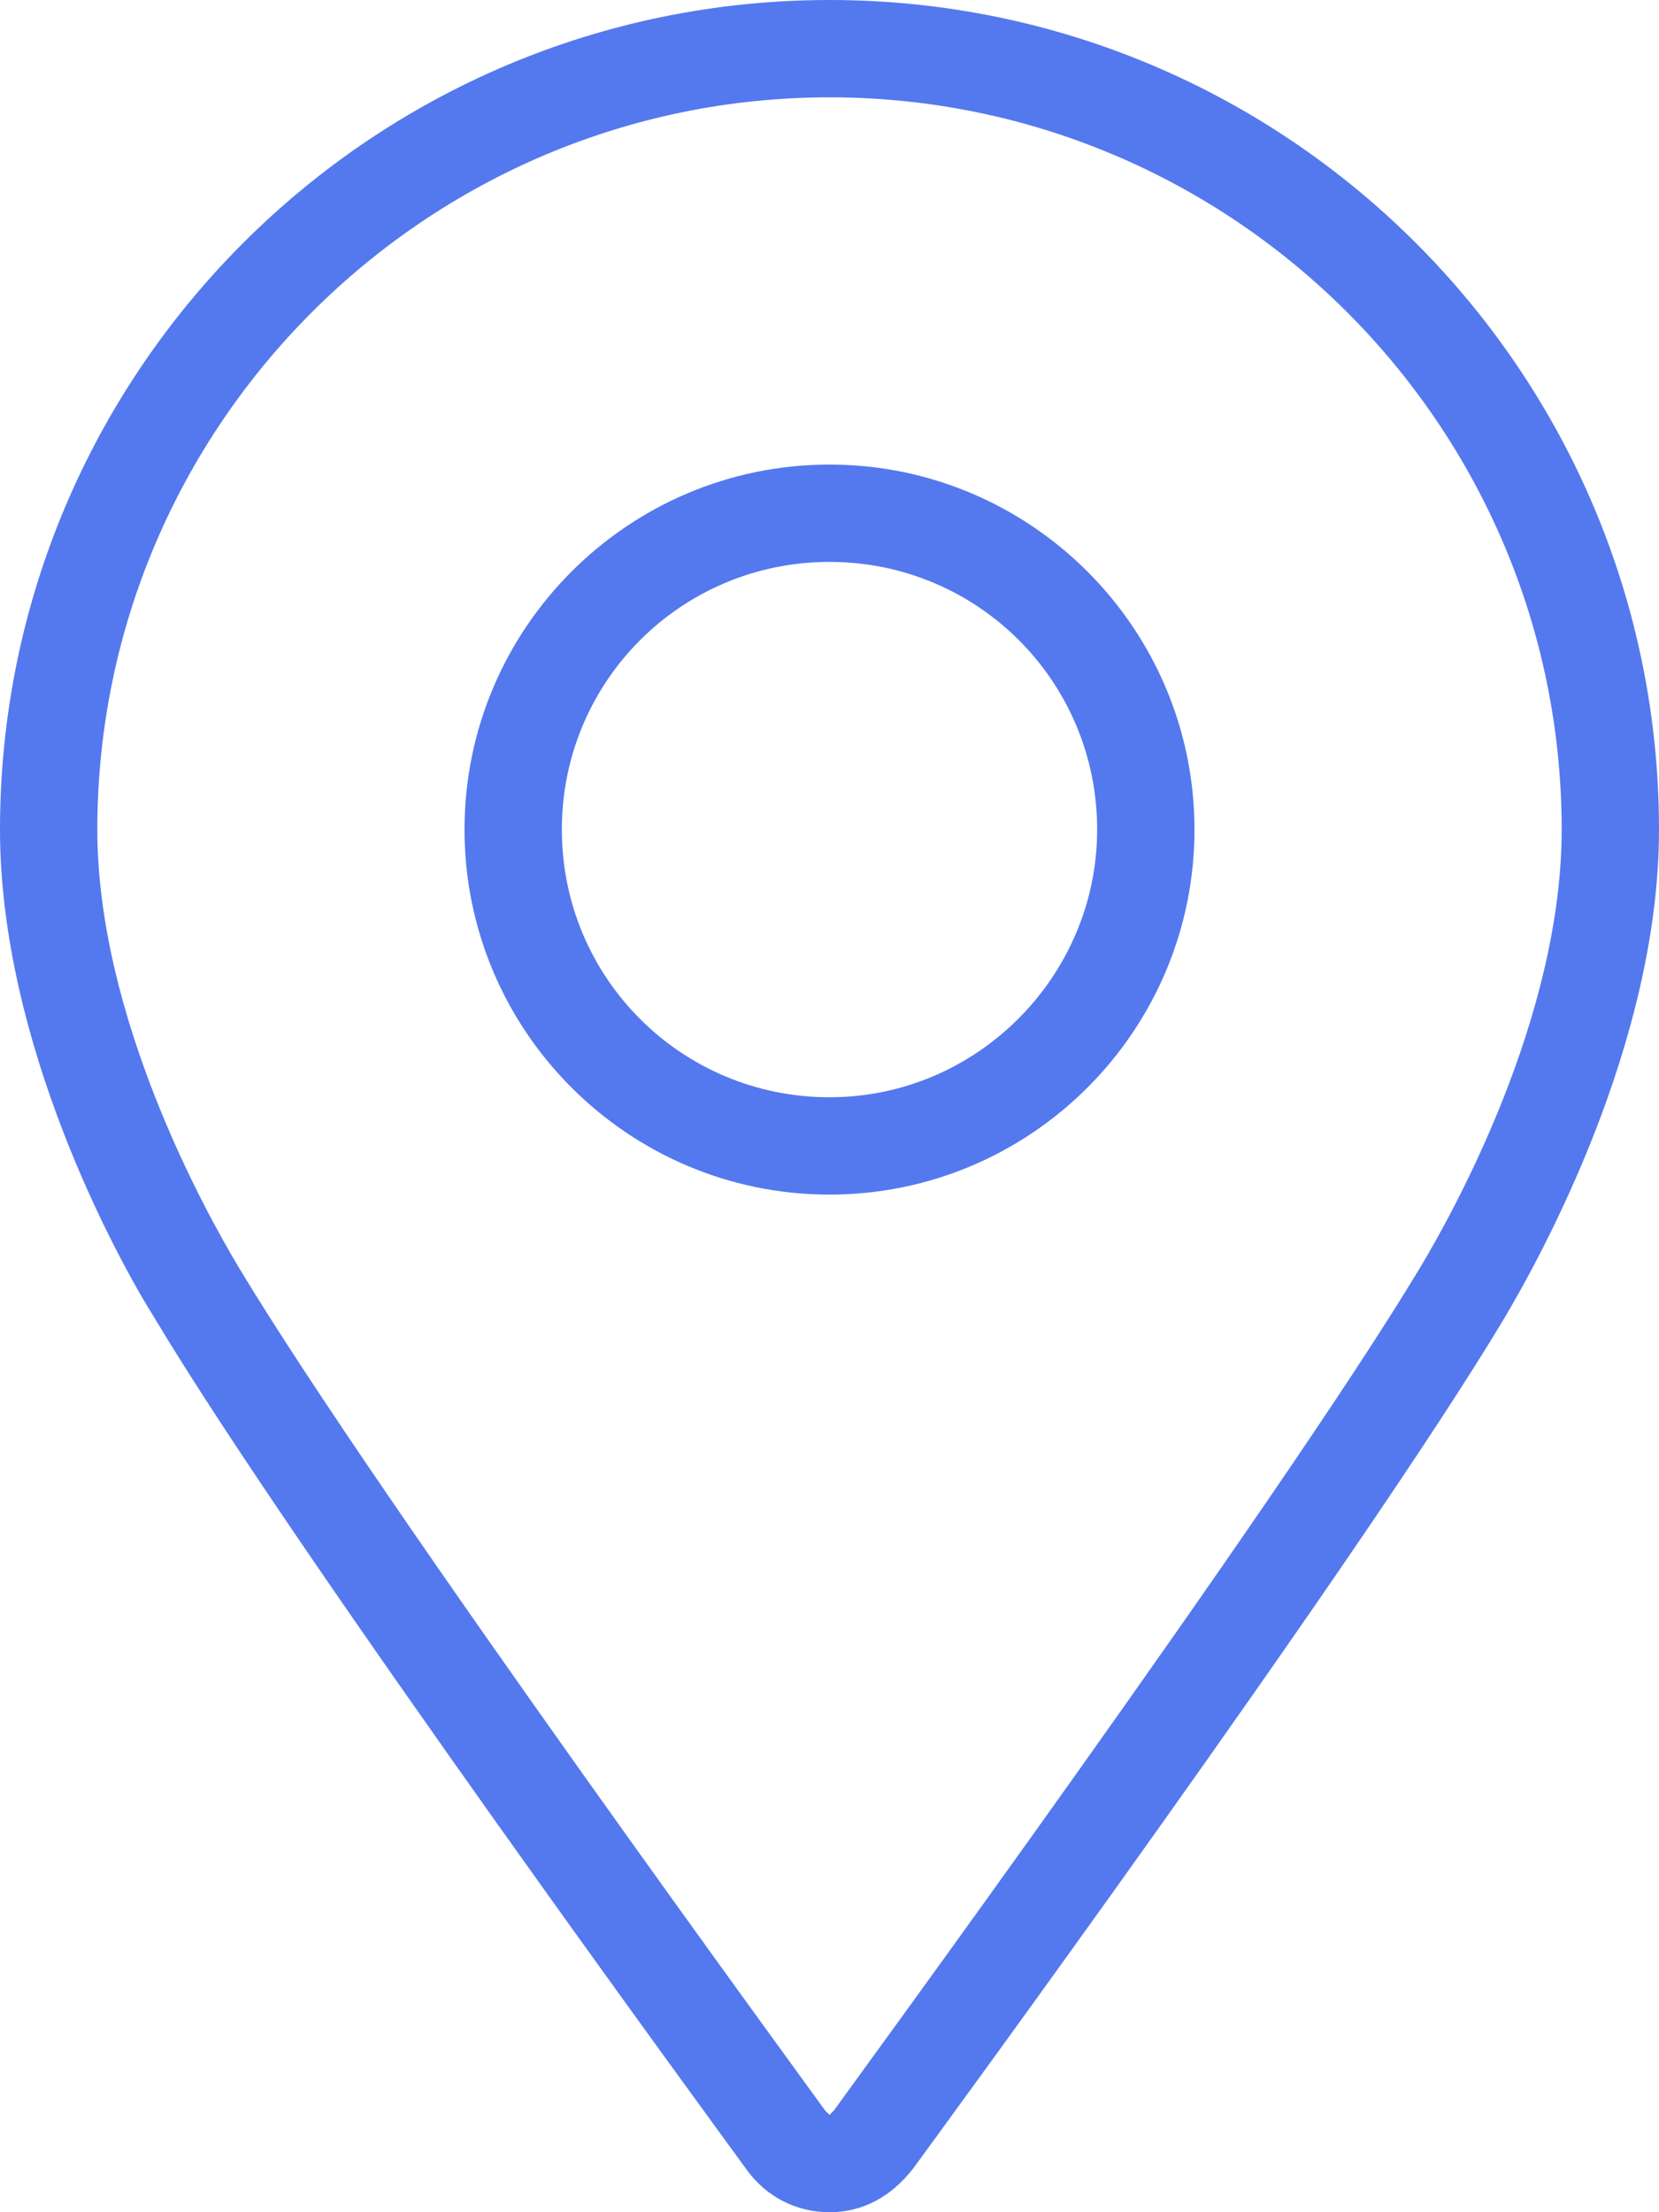 <svg width="12" height="16" viewBox="0 0 12 16" fill="none" xmlns="http://www.w3.org/2000/svg">
<path d="M6 0C2.688 0 0 2.688 0 6C0 7.552 0.848 9.104 1.12 9.536C2.144 11.248 5.264 15.504 5.392 15.68C5.536 15.888 5.76 16 6 16C6.24 16 6.448 15.888 6.608 15.68C6.736 15.504 9.856 11.248 10.88 9.536C11.136 9.104 12 7.552 12 6C12 2.688 9.312 0 6 0ZM10.272 9.168C9.264 10.848 6.064 15.216 6.032 15.264C6.016 15.28 6 15.296 6 15.296C6 15.296 5.984 15.28 5.968 15.264C5.936 15.216 2.736 10.848 1.728 9.168C1.488 8.768 0.704 7.36 0.704 6C0.704 3.072 3.088 0.704 6 0.704C8.912 0.704 11.296 3.072 11.296 6C11.296 7.36 10.512 8.768 10.272 9.168Z" fill="#5479EE"/>
<path d="M6 3.36C4.544 3.36 3.36 4.544 3.36 6C3.36 7.456 4.544 8.64 6 8.64C7.456 8.64 8.64 7.456 8.64 6C8.64 4.544 7.456 3.36 6 3.36ZM6 7.936C4.928 7.936 4.064 7.072 4.064 6C4.064 4.928 4.928 4.064 6 4.064C7.072 4.064 7.936 4.928 7.936 6C7.936 7.056 7.072 7.936 6 7.936Z" fill="#5479EE"/>
</svg>
